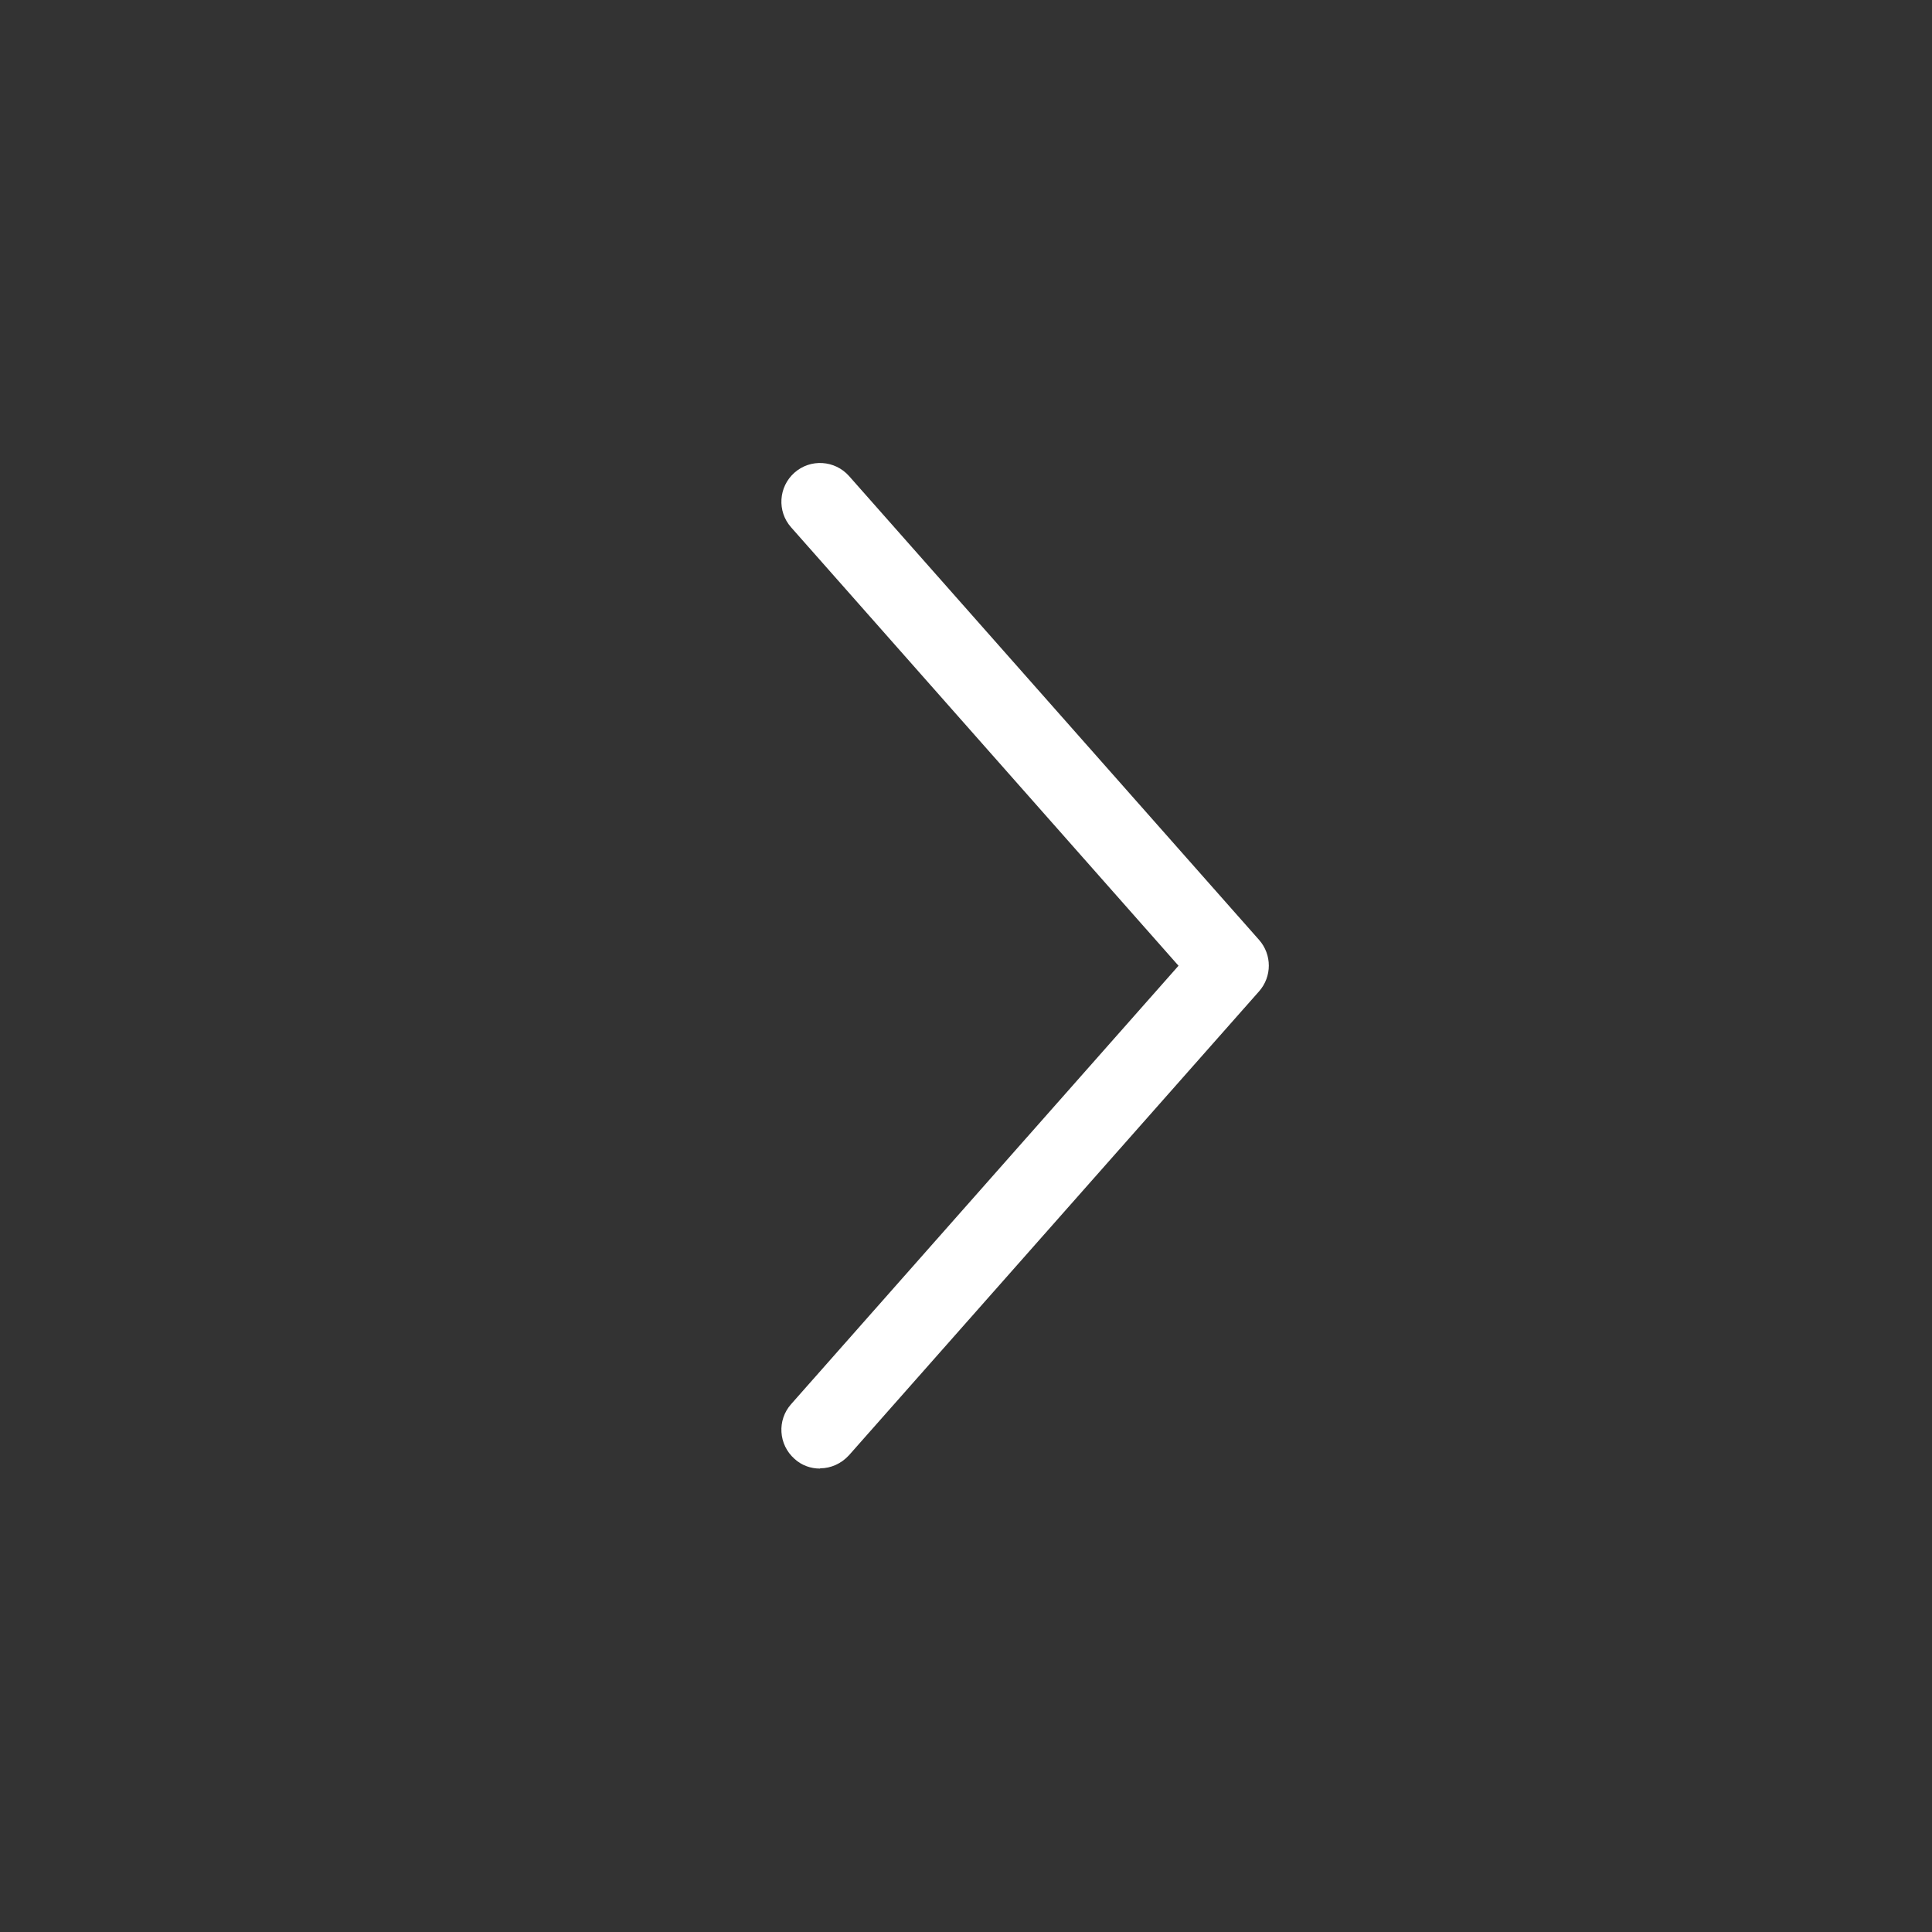 <svg xmlns="http://www.w3.org/2000/svg" id="Layer_1" viewBox="0 0 75 75"><rect x="0" y="0" width="75" height="75" fill="#333333" stroke="none"/><defs><style>.cls-1{fill:#7ac5d7;}.cls-1,.cls-2{stroke-width:0px;}.cls-2{fill:#fff;}</style></defs><path class="cls-2" d="m31.83,57.01c-.35,0-.71-.12-.99-.38-.62-.55-.68-1.5-.13-2.12l15.04-17.02-15.04-17.02c-.55-.62-.49-1.57.13-2.12.62-.55,1.57-.49,2.12.13l15.92,18.01c.5.57.5,1.42,0,1.99l-15.92,18.01c-.3.33-.71.51-1.12.51Z"></path></svg>